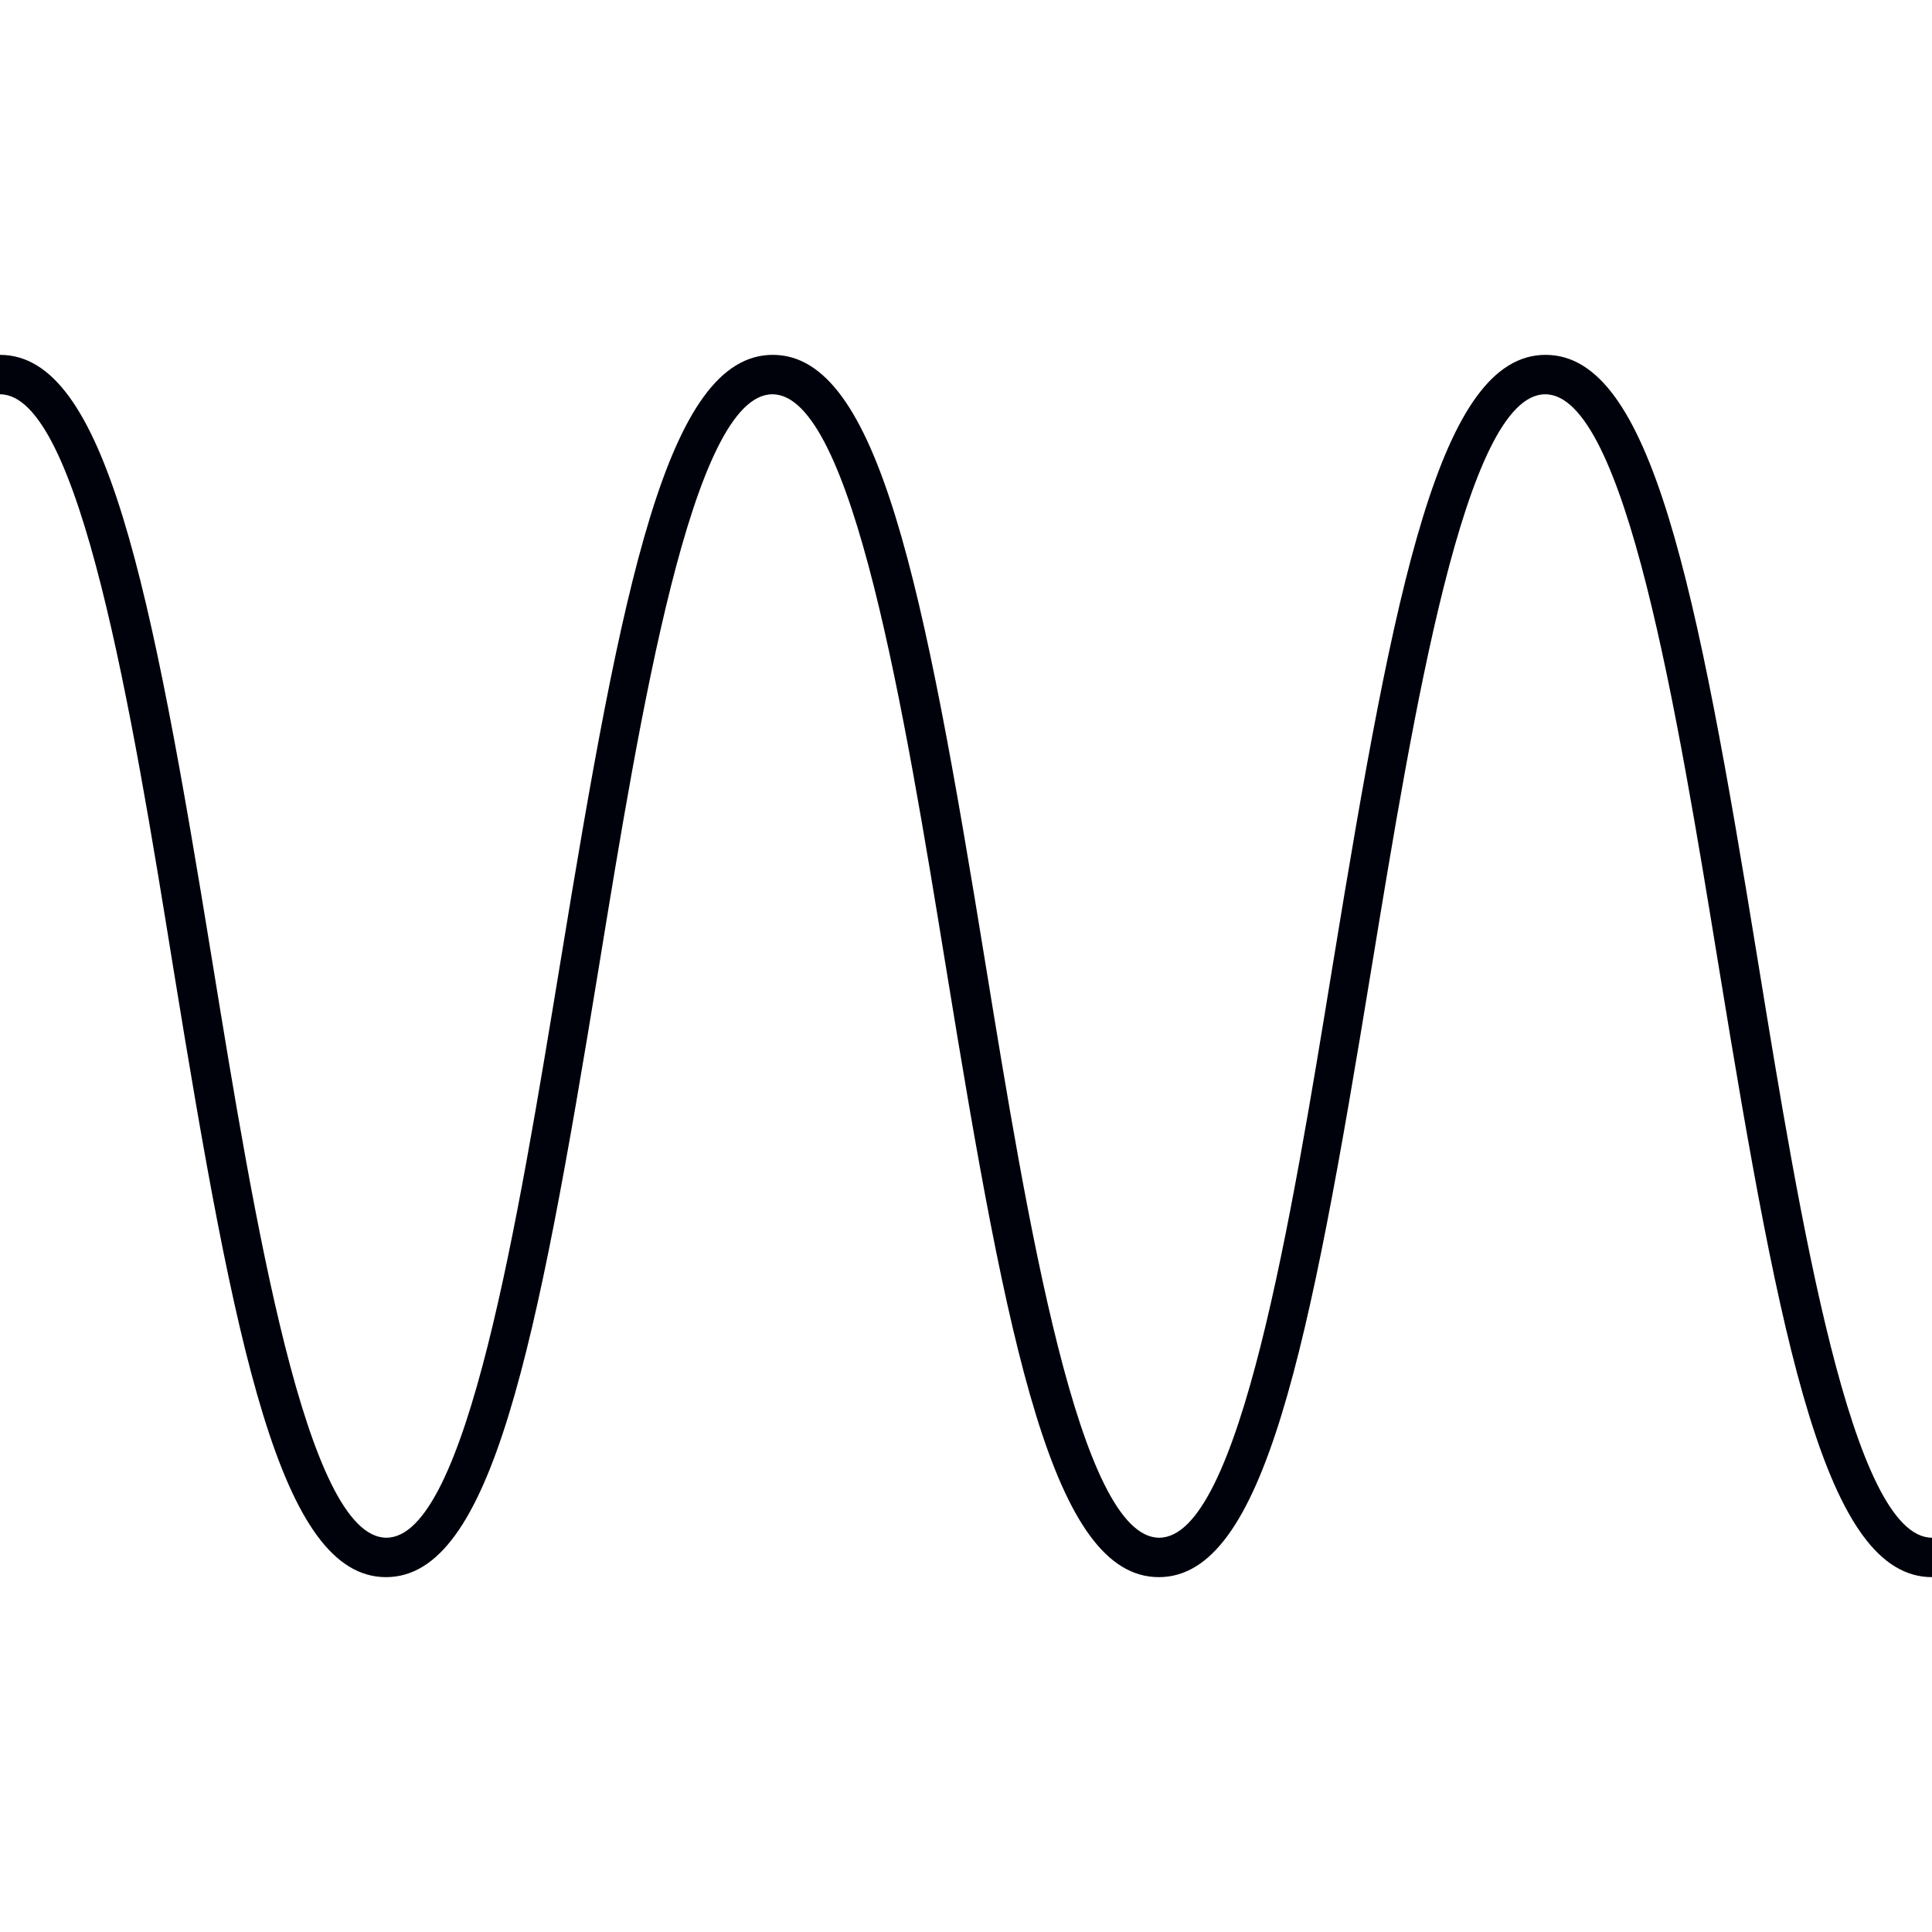 <?xml version="1.0" encoding="UTF-8"?><svg id="_イヤー_1" xmlns="http://www.w3.org/2000/svg" viewBox="0 0 49 49"><defs><style>.cls-1{fill:#00020b;}</style></defs><path class="cls-1" d="M49,40c-2.69,0-3.83-5.83-5.4-15.43-1.06-6.49-2.38-14.57-4.41-14.57s-3.34,8.08-4.41,14.58c-1.57,9.59-2.71,15.42-5.39,15.42s-3.83-5.83-5.39-15.42c-1.06-6.5-2.38-14.58-4.41-14.58s-3.35,8.08-4.41,14.58c-1.57,9.59-2.71,15.42-5.39,15.42s-3.83-5.83-5.39-15.42C3.35,18.08,2.02,10,0,10v-1c2.68,0,3.83,5.83,5.39,15.42,1.06,6.5,2.38,14.58,4.41,14.58s3.34-8.08,4.41-14.58c1.57-9.59,2.71-15.42,5.39-15.42s3.83,5.83,5.39,15.42c1.06,6.5,2.38,14.58,4.41,14.58s3.35-8.08,4.41-14.58c1.57-9.59,2.71-15.42,5.39-15.42s3.83,5.82,5.39,15.41c1.06,6.5,2.38,14.59,4.41,14.59v1Z"/></svg>